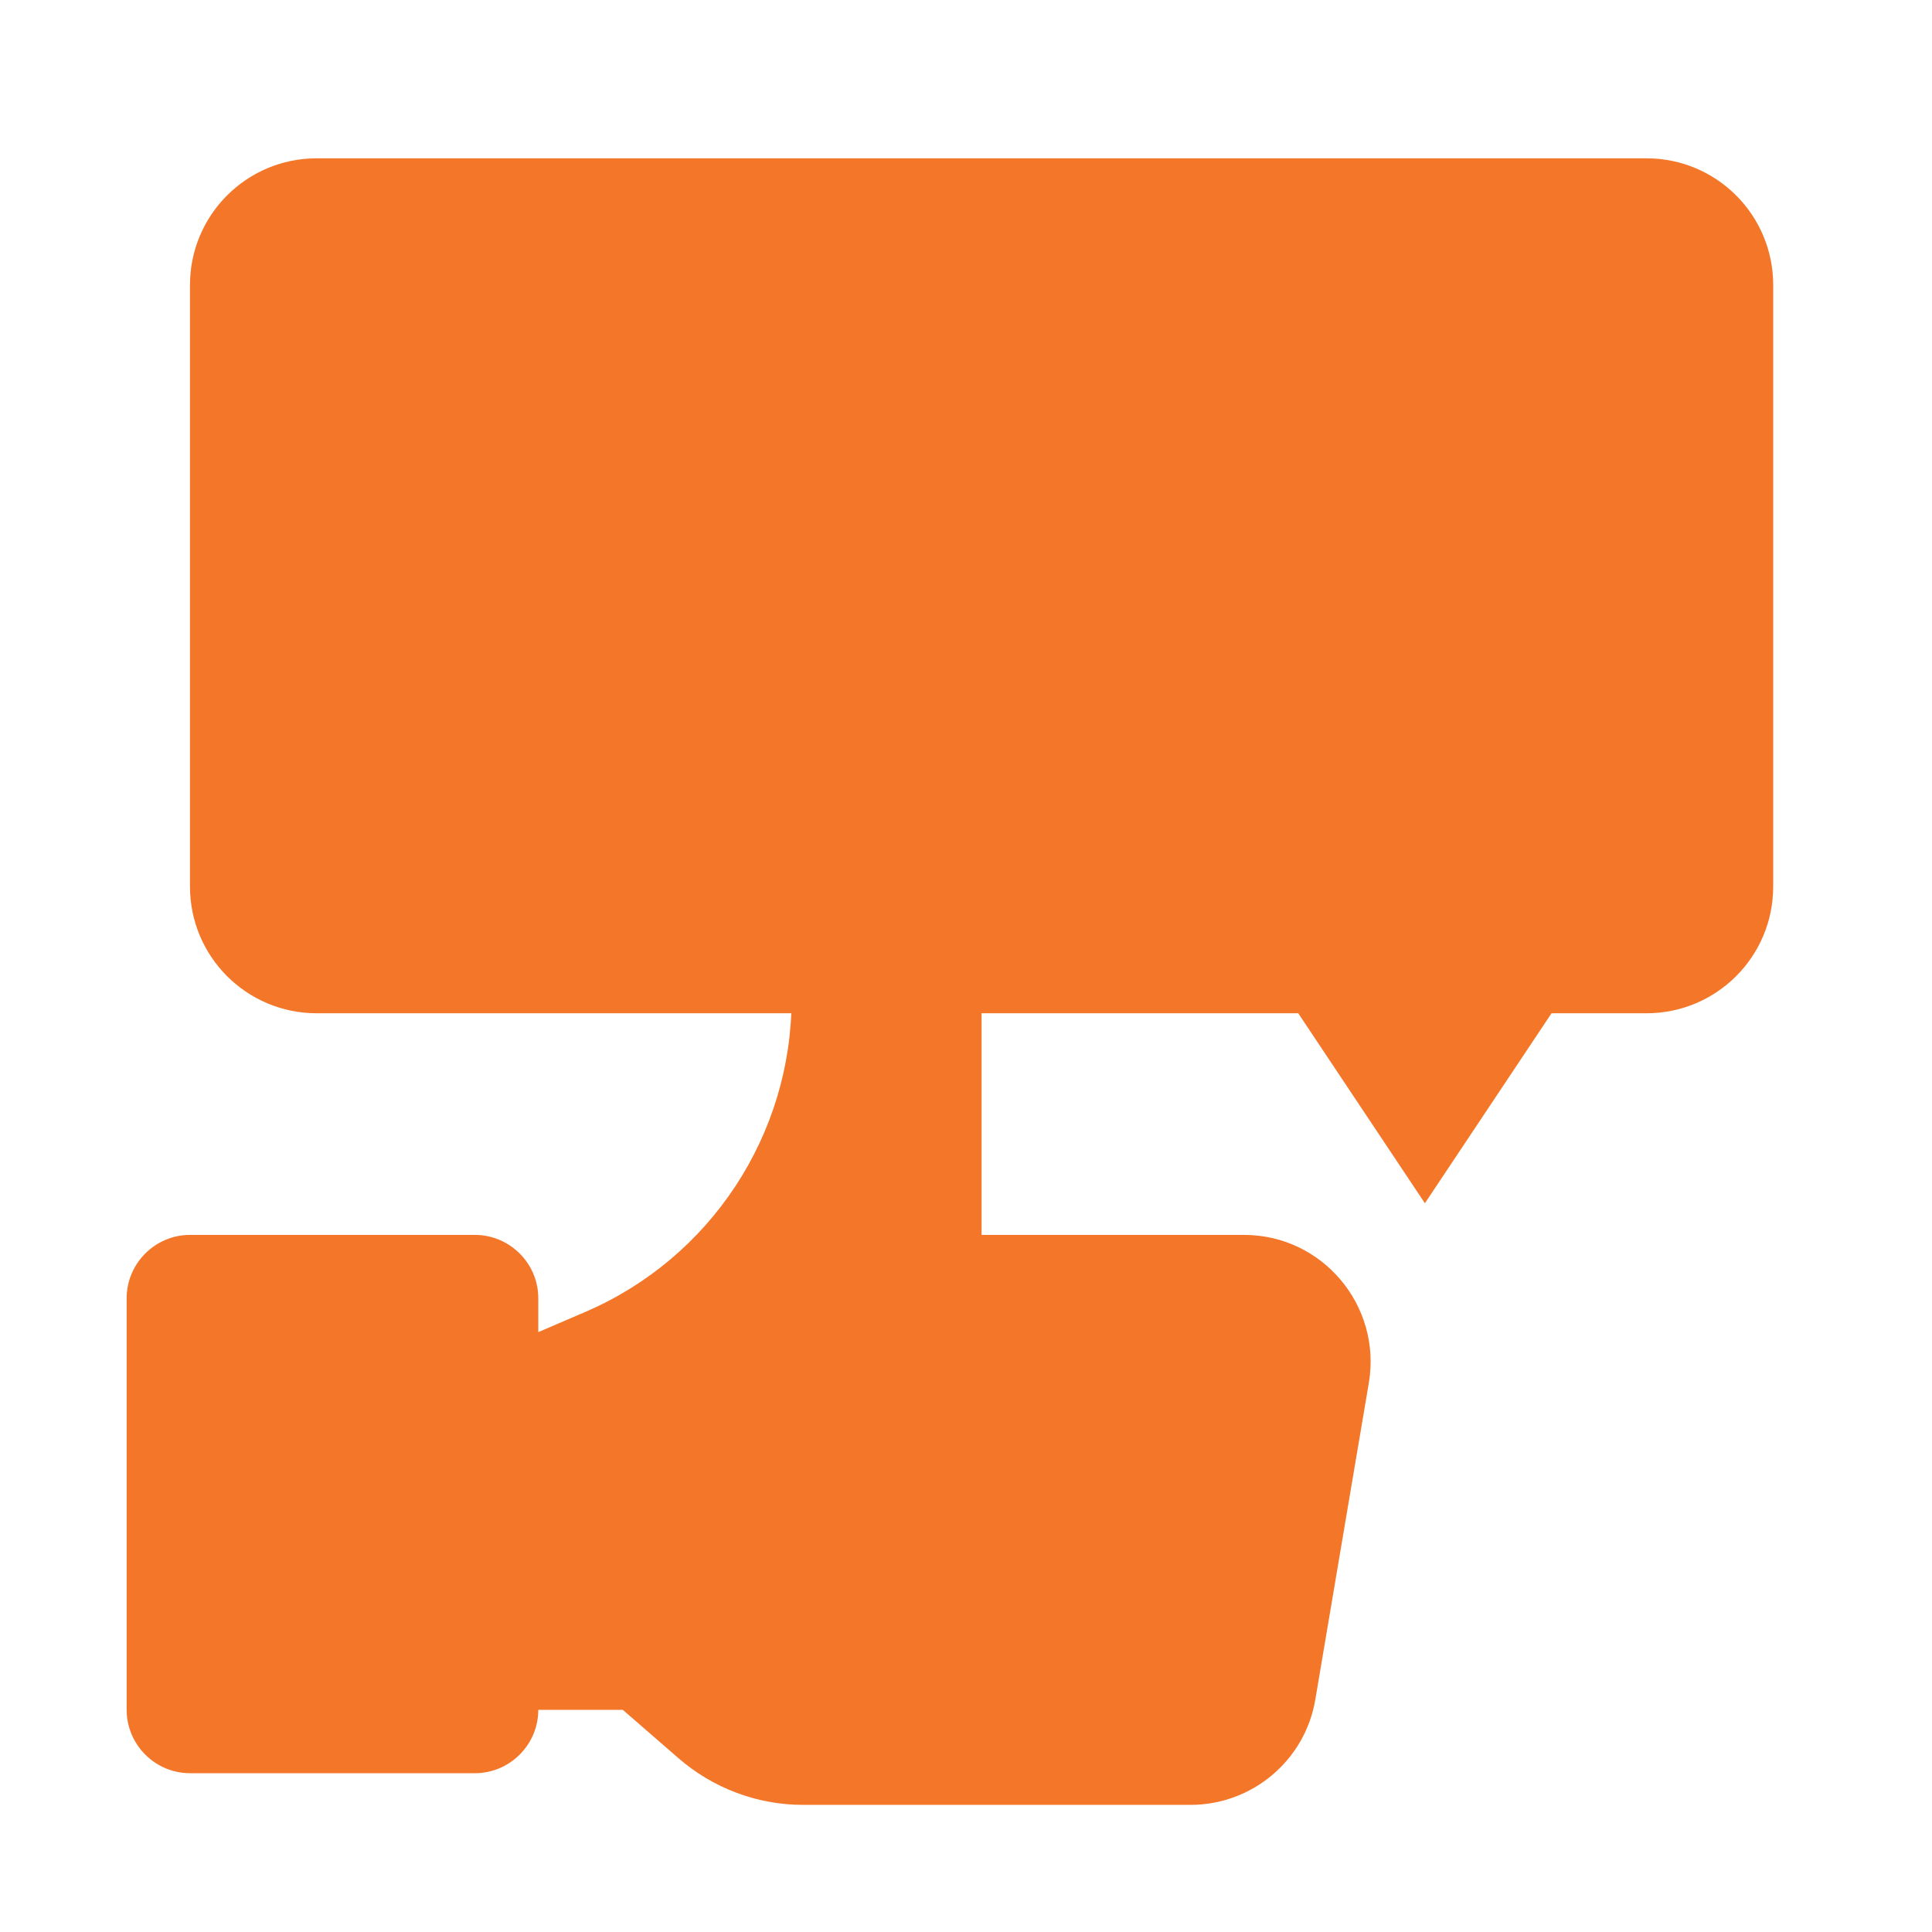 <?xml version="1.0" encoding="UTF-8" standalone="no"?>
<!DOCTYPE svg PUBLIC "-//W3C//DTD SVG 1.1//EN" "http://www.w3.org/Graphics/SVG/1.1/DTD/svg11.dtd">
<svg width="61" height="61" viewBox="0 0 339 339" version="1.1" xmlns="http://www.w3.org/2000/svg" xmlns:xlink="http://www.w3.org/1999/xlink" xml:space="preserve" xmlns:serif="http://www.serif.com/" style="fill-rule:evenodd;clip-rule:evenodd;stroke-linejoin:round;stroke-miterlimit:2;">
    <g transform="matrix(5.556,0,0,5.556,0,0)">
        <g id="_2._Y_Happy_clients">
            <path d="M19.87,32L10,32C7.79,32 6,30.21 6,28L6,9C6,6.79 7.79,5 10,5L52,5C54.21,5 56,6.79 56,9L56,28C56,30.21 54.21,32 52,32L49,32L45,38L41,32L36.07,32" style="fill:rgb(244,118,41);fill-rule:nonzero;"/>
            <path d="M15,56L6,56C4.9,56 4,55.1 4,54L4,41C4,39.9 4.9,39 6,39L15,39C16.1,39 17,39.9 17,41L17,54C17,55.1 16.1,56 15,56ZM17,54L19.67,54L21.42,55.52C22.51,56.47 23.91,57 25.36,57L37.6,57C39.55,57 41.22,55.59 41.54,53.67L43.23,43.67C43.64,41.23 41.76,39 39.29,39L31,39L31,32.09C31,29.28 28.72,27 25.91,27L25,27L25,31.54C25,35.84 22.44,39.73 18.49,41.43L17,42.07L17,54ZM31,39L28,39M8,51L8,52" style="fill:rgb(244,118,41);fill-rule:nonzero;"/>
            <circle cx="42" cy="19" r="8" style="fill:rgb(244,118,41);"/>
            <path d="M38.3,20.5C38.89,21.97 40.32,23 42,23C43.68,23 45.11,21.97 45.7,20.5" style="fill:rgb(244,118,41);"/>
            <path d="M43.5,17.5C43.5,16.95 43.95,16.5 44.5,16.5C45.05,16.5 45.5,16.95 45.5,17.5" style="fill:rgb(244,118,41);"/>
            <path d="M38.5,17.5C38.5,16.95 38.95,16.5 39.5,16.5C40.05,16.5 40.5,16.95 40.5,17.5" style="fill:rgb(244,118,41);"/>
            <path d="M11.5,14.5L27.5,14.5M11.5,19.5L27.5,19.5M11.5,24.5L19.5,24.5" style="fill:rgb(244,118,41);fill-rule:nonzero;"/>
        </g>
    </g>
</svg>
